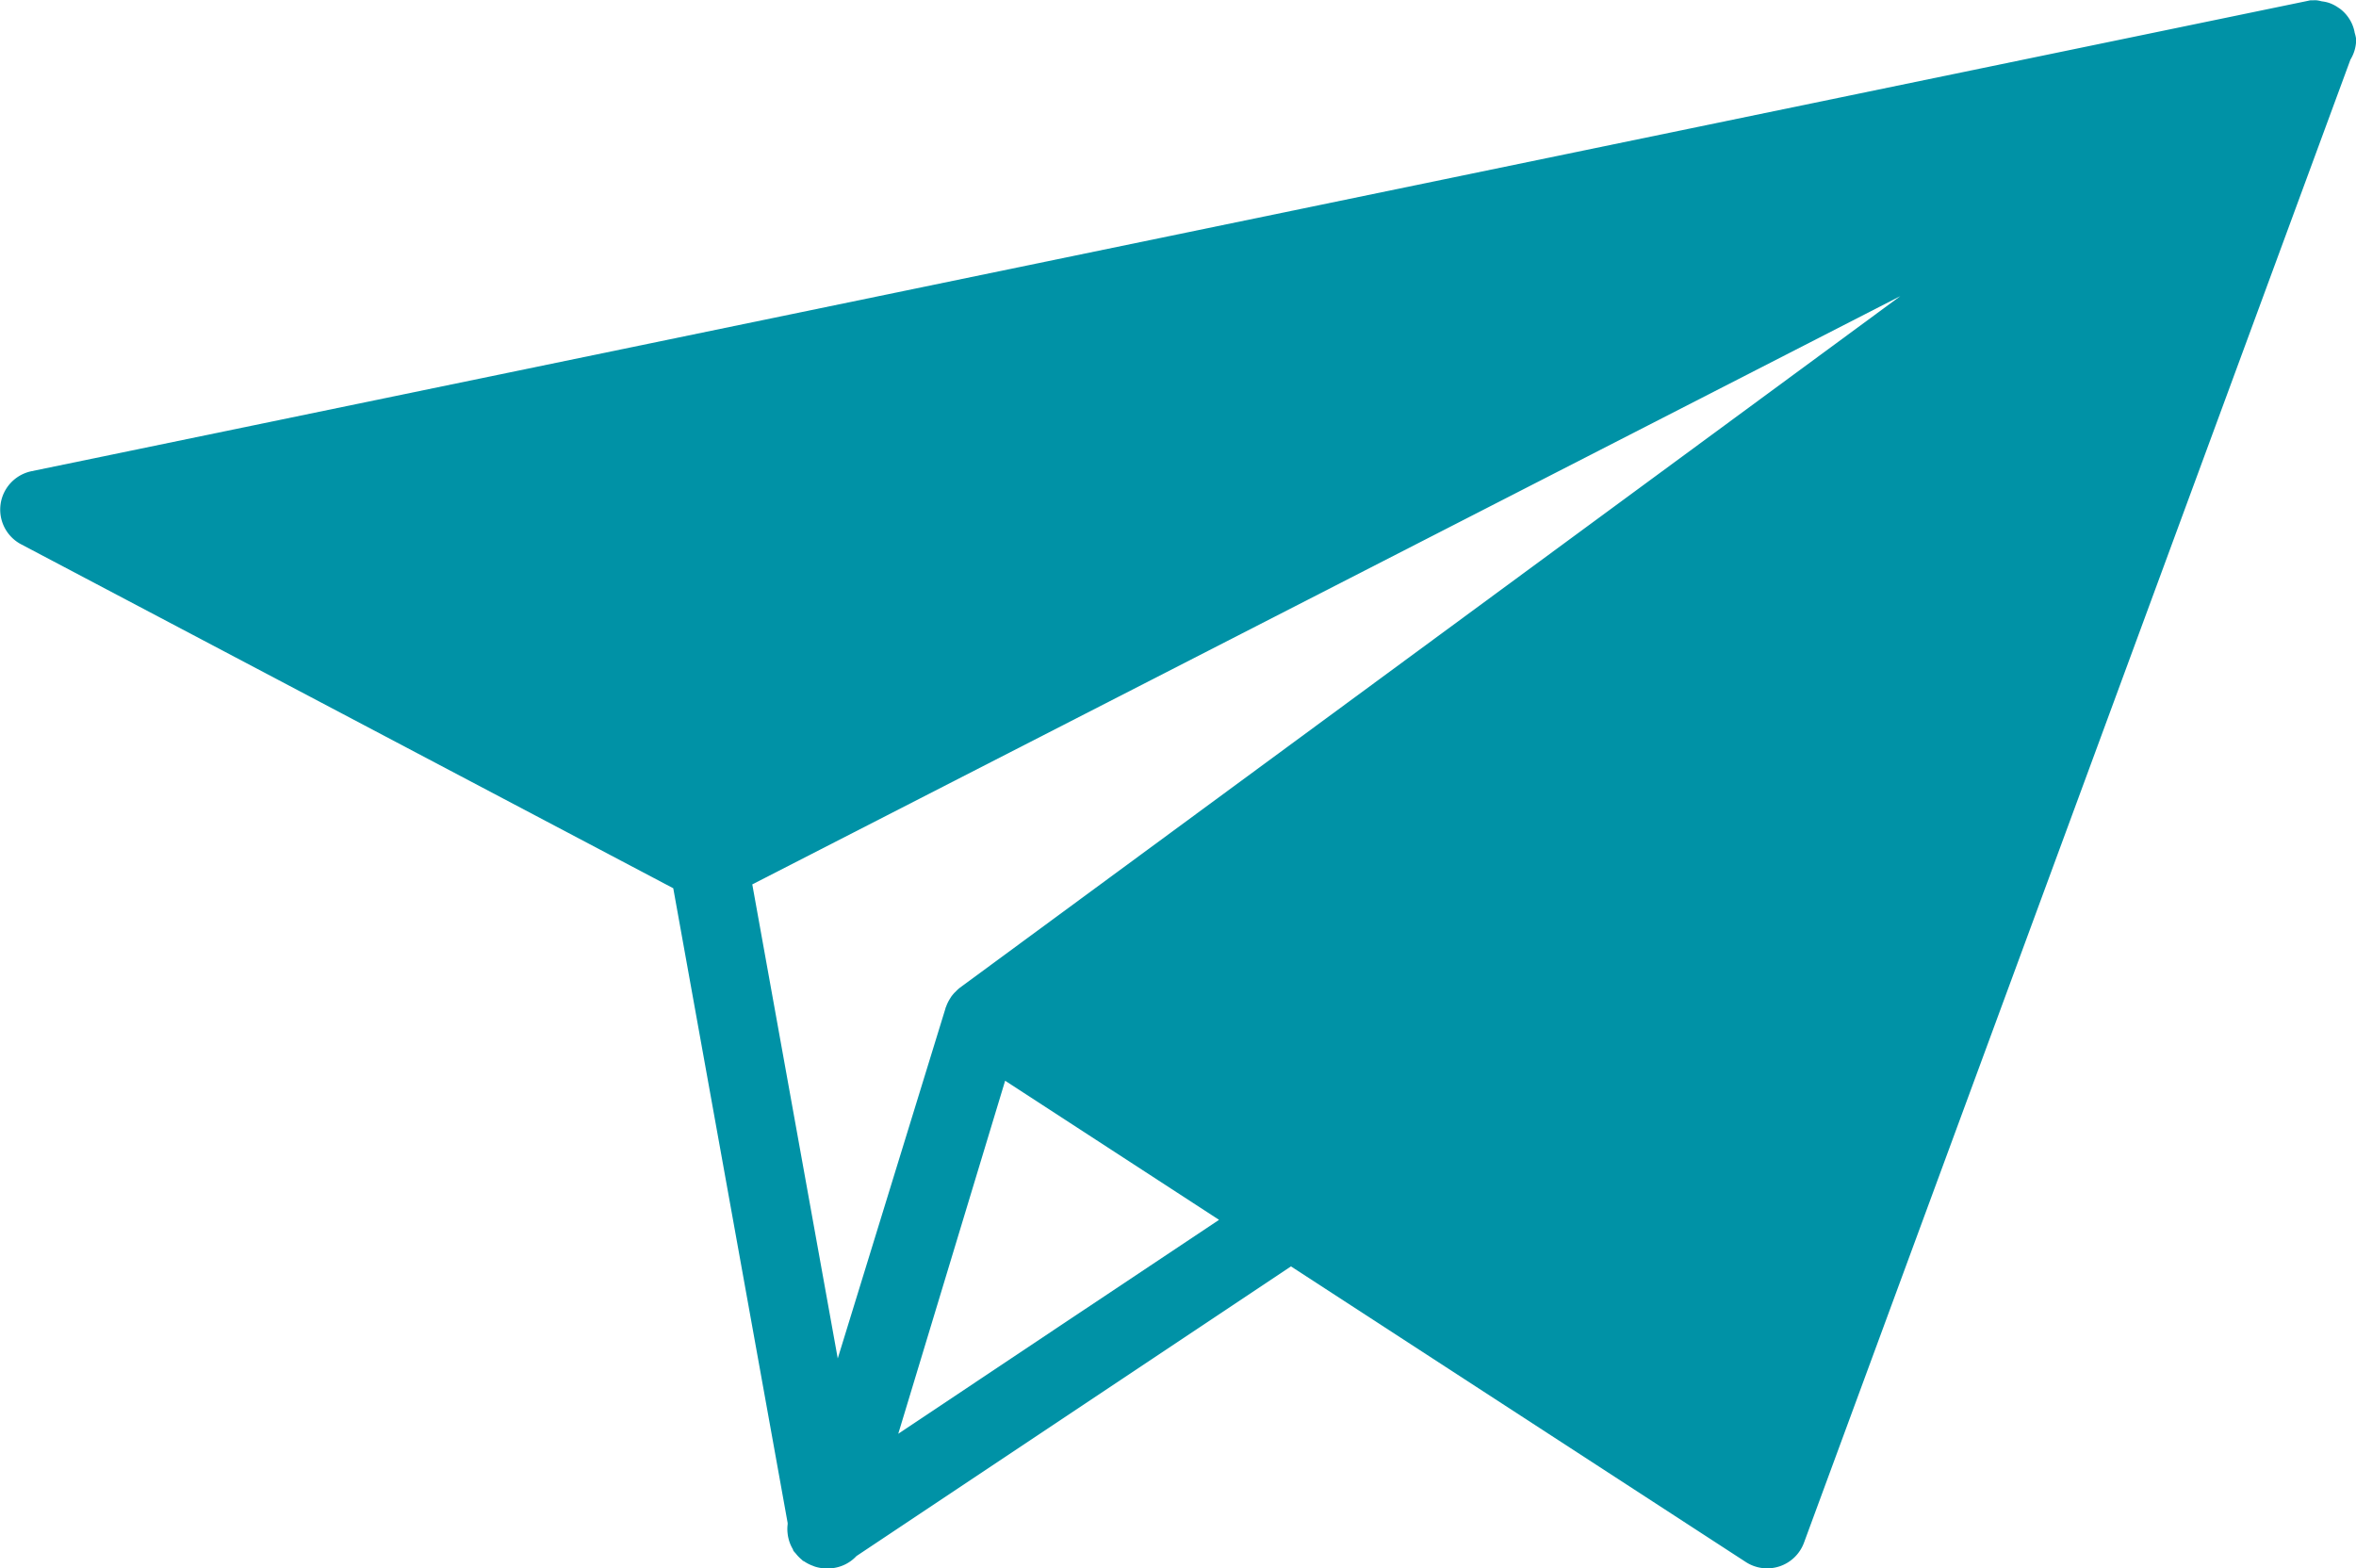 <svg id="contents" xmlns="http://www.w3.org/2000/svg" width="43.914" height="29.234" viewBox="0 0 43.914 29.234">
  <defs>
    <style>
      .cls-1 {
        fill: #0092a6;
      }
    </style>
  </defs>
  <title>icon_message-lg</title>
  <path class="cls-1" d="M677.931,1671.989v-0.005a0.7,0.7,0,0,0-.1-0.251v0l0,0a0.717,0.717,0,0,0-.17-0.185c-0.014-.011-0.029-0.019-0.043-0.029a0.692,0.692,0,0,0-.175-0.086,0.7,0.7,0,0,0-.123-0.025,0.673,0.673,0,0,0-.094-0.019h0a0.458,0.458,0,0,0-.069,0h-0.04c-0.02,0-.039.006-0.058,0.01l-42.429,8.768a0.731,0.731,0,0,0-.194,1.362l12.156,6.412,2.132,11.831c0,0.009,0,.018,0,0.027a0.687,0.687,0,0,0,0,.173,0.674,0.674,0,0,0,.015.086,0.705,0.705,0,0,0,.08.2c0.007,0.012.007,0.026,0.015,0.037l0.009,0.01c0.01,0.014.023,0.025,0.034,0.039a0.747,0.747,0,0,0,.111.114c0.007,0.005.011,0.013,0.018,0.018s0.023,0.01.034,0.018a0.744,0.744,0,0,0,.14.072c0.02,0.007.038,0.016,0.058,0.022a0.732,0.732,0,0,0,.2.032h0.048a0.726,0.726,0,0,0,.52-0.23l8.1-5.4,8.478,5.511a0.731,0.731,0,0,0,1.084-.361l10.185-27.645a0.724,0.724,0,0,0,.107-0.381A0.8,0.8,0,0,0,677.931,1671.989Zm-8.467,4.914L651.928,1689.8a0.712,0.712,0,0,0-.076.072,0.3,0.3,0,0,0-.027.026c-0.015.017-.029,0.034-0.043,0.052s-0.023.036-.035,0.054a0.748,0.748,0,0,0-.067.137c0,0.01-.01.017-0.012,0.026l0,0.007-2.01,6.532-1.593-8.837Zm-18.678,21.207,1.992-6.581,3.1,2.016,0.887,0.577-3.014,2.009Z" transform="translate(-634.043 -1671.383)"/>
</svg>
